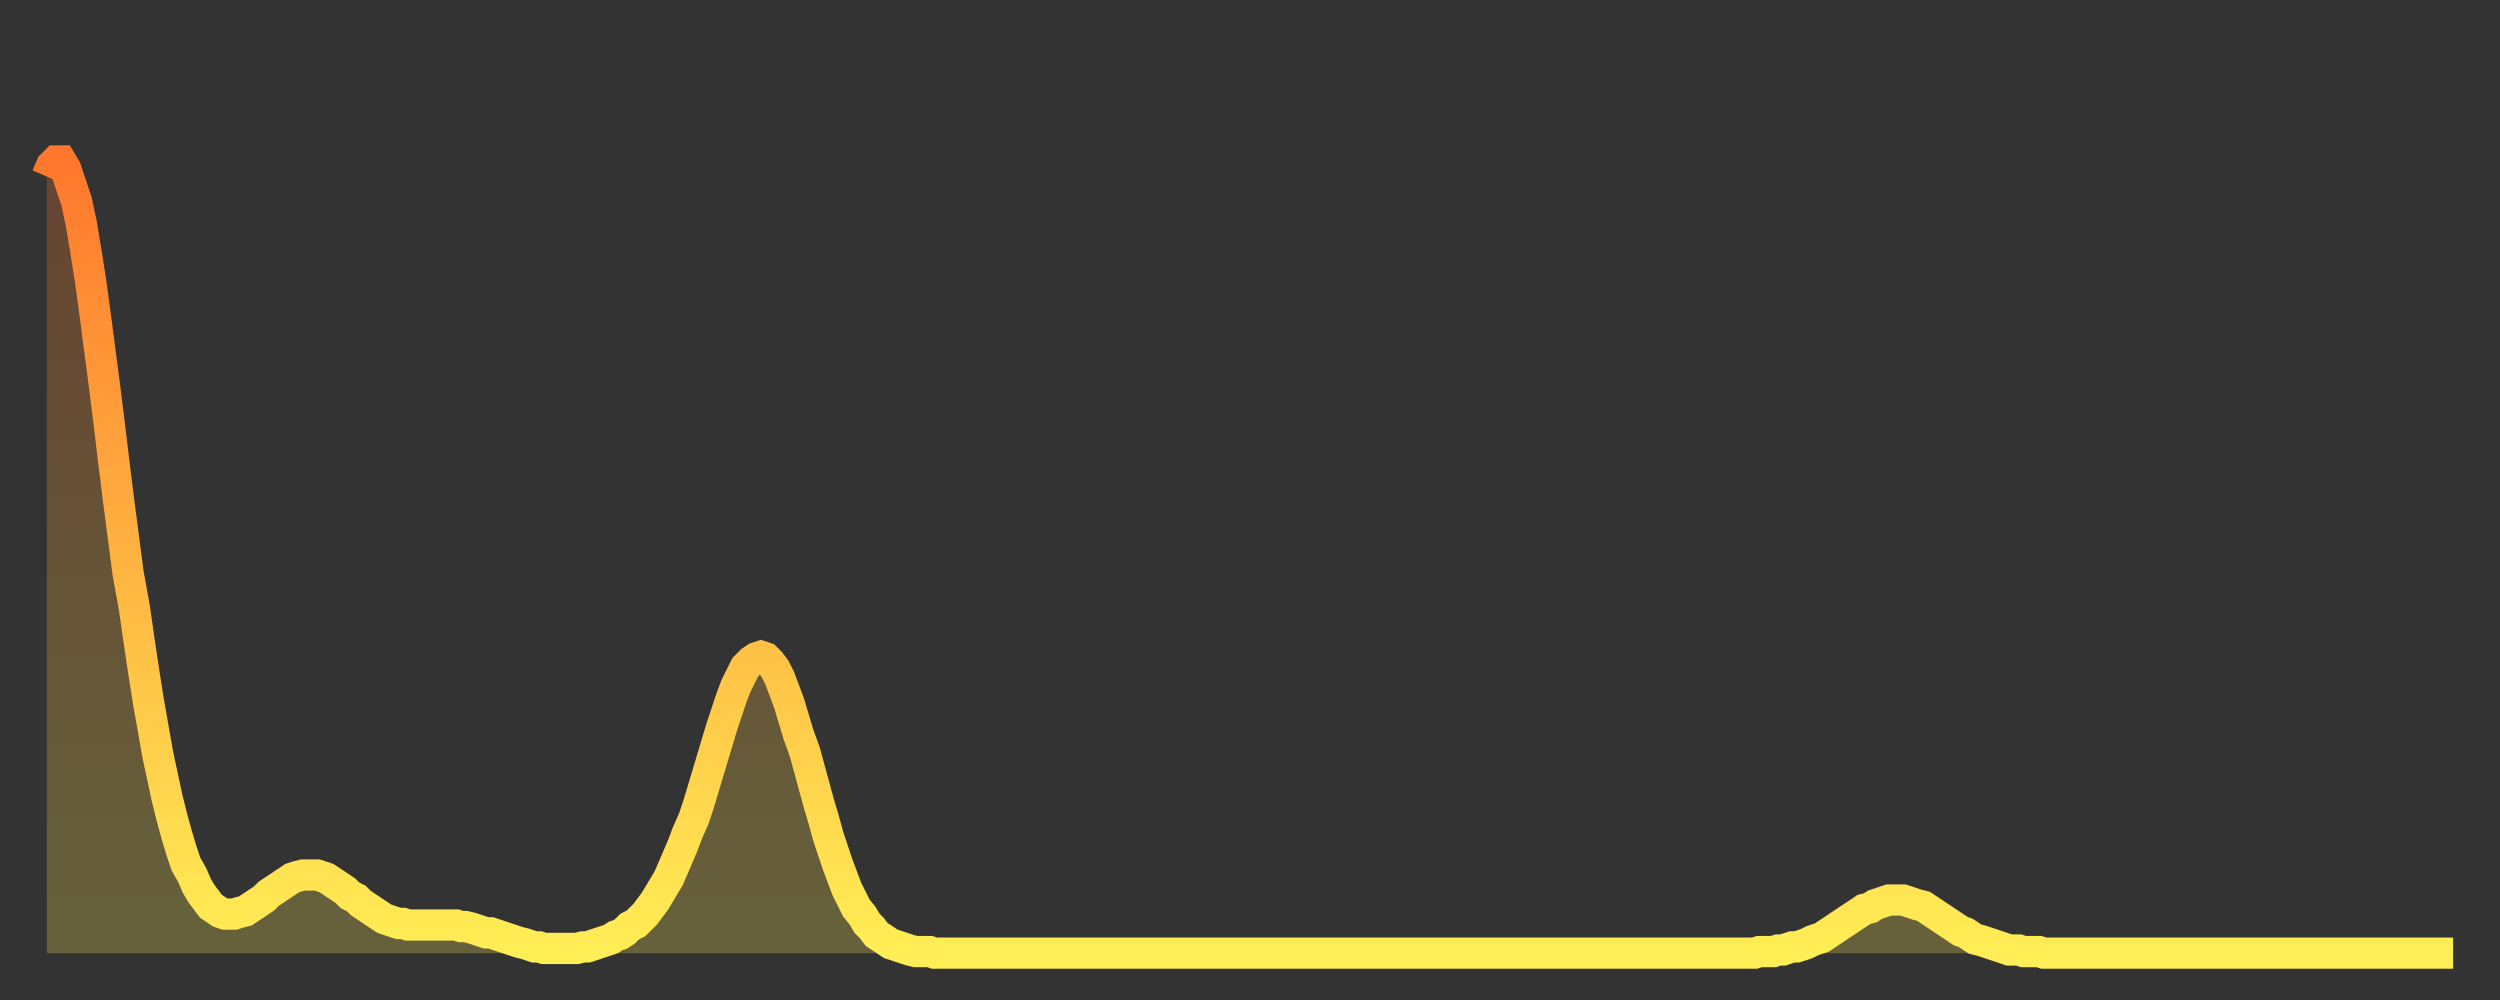 <?xml version="1.0" encoding="utf-8" ?>
<svg baseProfile="full" height="64" version="1.1" width="160" xmlns="http://www.w3.org/2000/svg" xmlns:ev="http://www.w3.org/2001/xml-events" xmlns:xlink="http://www.w3.org/1999/xlink"><rect width="100%" height="100%" fill="#333333" stroke="none"/><defs><linearGradient id="id732412" x1="0" x2="0" y1="0" y2="1"><stop offset="0%" stop-color="#ff782d" /><stop offset="50%" stop-color="#ffb341" /><stop offset="100%" stop-color="#ffee55" /></linearGradient></defs><g transform="translate(3,3)"><g><path d="M 0.0 8.3 0.3 7.6 0.6 7.3 0.9 7.3 1.2 7.8 1.5 8.7 1.9 9.9 2.2 11.3 2.5 13.1 2.8 15.0 3.1 17.2 3.4 19.5 3.7 21.8 4.0 24.2 4.3 26.7 4.6 29.1 4.9 31.4 5.2 33.7 5.6 35.9 5.9 38.0 6.2 40.0 6.5 41.9 6.8 43.6 7.1 45.3 7.4 46.7 7.7 48.1 8.0 49.3 8.3 50.4 8.6 51.4 8.9 52.3 9.3 53.0 9.6 53.7 9.9 54.2 10.2 54.6 10.5 55.0 10.8 55.2 11.1 55.4 11.4 55.5 11.7 55.5 12.0 55.5 12.3 55.4 12.7 55.3 13.0 55.1 13.3 54.9 13.6 54.7 13.9 54.5 14.2 54.2 14.5 54.0 14.8 53.8 15.1 53.6 15.4 53.4 15.7 53.2 16.0 53.1 16.4 53.0 16.7 53.0 17.0 53.0 17.3 53.0 17.6 53.1 17.9 53.2 18.2 53.4 18.5 53.6 18.8 53.8 19.1 54.0 19.4 54.3 19.8 54.5 20.1 54.8 20.4 55.0 20.7 55.2 21.0 55.4 21.3 55.6 21.6 55.8 21.9 55.9 22.2 56.0 22.5 56.1 22.8 56.1 23.1 56.2 23.5 56.2 23.8 56.2 24.1 56.2 24.4 56.2 24.7 56.2 25.0 56.2 25.3 56.2 25.6 56.2 25.9 56.2 26.2 56.2 26.5 56.3 26.8 56.3 27.2 56.4 27.5 56.5 27.8 56.6 28.1 56.7 28.4 56.7 28.7 56.8 29.0 56.9 29.3 57.0 29.6 57.1 29.9 57.2 30.2 57.3 30.6 57.4 30.9 57.5 31.2 57.6 31.5 57.6 31.8 57.7 32.1 57.7 32.4 57.7 32.7 57.7 33.0 57.7 33.3 57.7 33.6 57.7 33.9 57.7 34.3 57.6 34.6 57.6 34.9 57.5 35.2 57.4 35.5 57.3 35.8 57.2 36.1 57.1 36.4 56.9 36.7 56.8 37.0 56.6 37.3 56.3 37.7 56.1 38.0 55.8 38.3 55.5 38.6 55.1 38.9 54.7 39.2 54.2 39.5 53.7 39.8 53.2 40.1 52.5 40.4 51.8 40.7 51.1 41.0 50.3 41.4 49.4 41.7 48.5 42.0 47.5 42.3 46.5 42.6 45.5 42.9 44.5 43.2 43.5 43.5 42.6 43.8 41.7 44.1 40.9 44.4 40.3 44.7 39.7 45.1 39.3 45.4 39.1 45.7 39.0 46.0 39.1 46.3 39.4 46.6 39.8 46.9 40.4 47.2 41.2 47.5 42.0 47.8 43.0 48.1 44.0 48.5 45.1 48.8 46.2 49.1 47.3 49.4 48.4 49.7 49.4 50.0 50.5 50.3 51.4 50.6 52.3 50.9 53.1 51.2 53.9 51.5 54.5 51.8 55.1 52.2 55.6 52.5 56.1 52.8 56.4 53.1 56.8 53.4 57.0 53.7 57.2 54.0 57.4 54.3 57.5 54.6 57.6 54.9 57.7 55.2 57.8 55.6 57.9 55.9 57.9 56.2 57.9 56.5 57.9 56.8 58.0 57.1 58.0 57.4 58.0 57.7 58.0 58.0 58.0 58.3 58.0 58.6 58.0 58.9 58.0 59.3 58.0 59.6 58.0 59.9 58.0 60.2 58.0 60.5 58.0 60.8 58.0 61.1 58.0 61.4 58.0 61.7 58.0 62.0 58.0 62.3 58.0 62.6 58.0 63.0 58.0 63.3 58.0 63.6 58.0 63.9 58.0 64.2 58.0 64.5 58.0 64.8 58.0 65.1 58.0 65.4 58.0 65.7 58.0 66.0 58.0 66.4 58.0 66.7 58.0 67.0 58.0 67.3 58.0 67.6 58.0 67.9 58.0 68.2 58.0 68.5 58.0 68.8 58.0 69.1 58.0 69.4 58.0 69.7 58.0 70.1 58.0 70.4 58.0 70.7 58.0 71.0 58.0 71.3 58.0 71.6 58.0 71.9 58.0 72.2 58.0 72.5 58.0 72.8 58.0 73.1 58.0 73.5 58.0 73.8 58.0 74.1 58.0 74.4 58.0 74.7 58.0 75.0 58.0 75.3 58.0 75.6 58.0 75.9 58.0 76.2 58.0 76.5 58.0 76.8 58.0 77.2 58.0 77.5 58.0 77.8 58.0 78.1 58.0 78.4 58.0 78.7 58.0 79.0 58.0 79.3 58.0 79.6 58.0 79.9 58.0 80.2 58.0 80.5 58.0 80.9 58.0 81.2 58.0 81.5 58.0 81.8 58.0 82.1 58.0 82.4 58.0 82.7 58.0 83.0 58.0 83.3 58.0 83.6 58.0 83.9 58.0 84.3 58.0 84.6 58.0 84.9 58.0 85.2 58.0 85.5 58.0 85.8 58.0 86.1 58.0 86.4 58.0 86.7 58.0 87.0 58.0 87.3 58.0 87.6 58.0 88.0 58.0 88.3 58.0 88.6 58.0 88.9 58.0 89.2 58.0 89.5 58.0 89.8 58.0 90.1 58.0 90.4 58.0 90.7 58.0 91.0 58.0 91.4 58.0 91.7 58.0 92.0 58.0 92.3 58.0 92.6 58.0 92.9 58.0 93.2 58.0 93.5 58.0 93.8 58.0 94.1 58.0 94.4 58.0 94.7 58.0 95.1 58.0 95.4 58.0 95.7 58.0 96.0 58.0 96.3 58.0 96.6 58.0 96.9 58.0 97.2 58.0 97.5 58.0 97.8 58.0 98.1 58.0 98.4 58.0 98.8 58.0 99.1 58.0 99.4 58.0 99.7 58.0 100.0 58.0 100.3 58.0 100.6 58.0 100.9 58.0 101.2 58.0 101.5 58.0 101.8 58.0 102.2 58.0 102.5 58.0 102.8 58.0 103.1 58.0 103.4 58.0 103.7 58.0 104.0 58.0 104.3 58.0 104.6 58.0 104.9 58.0 105.2 58.0 105.5 58.0 105.9 58.0 106.2 58.0 106.5 58.0 106.8 58.0 107.1 58.0 107.4 58.0 107.7 58.0 108.0 58.0 108.3 58.0 108.6 58.0 108.9 58.0 109.3 58.0 109.6 57.9 109.9 57.9 110.2 57.9 110.5 57.9 110.8 57.8 111.1 57.8 111.4 57.7 111.7 57.6 112.0 57.6 112.3 57.5 112.6 57.4 113.0 57.2 113.3 57.1 113.6 57.0 113.9 56.8 114.2 56.6 114.5 56.4 114.8 56.2 115.1 56.0 115.4 55.8 115.7 55.6 116.0 55.4 116.3 55.2 116.7 55.1 117.0 54.9 117.3 54.8 117.6 54.7 117.9 54.6 118.2 54.6 118.5 54.6 118.8 54.6 119.1 54.7 119.4 54.8 119.7 54.9 120.1 55.0 120.4 55.2 120.7 55.4 121.0 55.6 121.3 55.8 121.6 56.0 121.9 56.2 122.2 56.4 122.5 56.6 122.8 56.7 123.1 56.9 123.4 57.1 123.8 57.2 124.1 57.3 124.4 57.4 124.7 57.5 125.0 57.6 125.3 57.7 125.6 57.8 125.9 57.8 126.2 57.8 126.5 57.9 126.8 57.9 127.2 57.9 127.5 57.9 127.8 58.0 128.1 58.0 128.4 58.0 128.7 58.0 129.0 58.0 129.3 58.0 129.6 58.0 129.9 58.0 130.2 58.0 130.5 58.0 130.9 58.0 131.2 58.0 131.5 58.0 131.8 58.0 132.1 58.0 132.4 58.0 132.7 58.0 133.0 58.0 133.3 58.0 133.6 58.0 133.9 58.0 134.2 58.0 134.6 58.0 134.9 58.0 135.2 58.0 135.5 58.0 135.8 58.0 136.1 58.0 136.4 58.0 136.7 58.0 137.0 58.0 137.3 58.0 137.6 58.0 138.0 58.0 138.3 58.0 138.6 58.0 138.9 58.0 139.2 58.0 139.5 58.0 139.8 58.0 140.1 58.0 140.4 58.0 140.7 58.0 141.0 58.0 141.3 58.0 141.7 58.0 142.0 58.0 142.3 58.0 142.6 58.0 142.9 58.0 143.2 58.0 143.5 58.0 143.8 58.0 144.1 58.0 144.4 58.0 144.7 58.0 145.1 58.0 145.4 58.0 145.7 58.0 146.0 58.0 146.3 58.0 146.6 58.0 146.9 58.0 147.2 58.0 147.5 58.0 147.8 58.0 148.1 58.0 148.4 58.0 148.8 58.0 149.1 58.0 149.4 58.0 149.7 58.0 150.0 58.0 150.3 58.0 150.6 58.0 150.9 58.0 151.2 58.0 151.5 58.0 151.8 58.0 152.1 58.0 152.5 58.0 152.8 58.0 153.1 58.0 153.4 58.0 153.7 58.0 154.0 58.0" fill="none" id="graph-curve" opacity="1" stroke="url(#id732412)" stroke-width="2" /><path d="M 0 58 L 0.0 8.3 0.3 7.6 0.6 7.3 0.9 7.3 1.2 7.8 1.5 8.7 1.9 9.9 2.2 11.3 2.5 13.1 2.8 15.0 3.1 17.2 3.4 19.5 3.7 21.8 4.0 24.2 4.3 26.7 4.6 29.1 4.9 31.4 5.2 33.7 5.6 35.9 5.9 38.0 6.2 40.0 6.5 41.9 6.8 43.6 7.1 45.3 7.4 46.7 7.7 48.1 8.0 49.3 8.3 50.4 8.6 51.4 8.9 52.3 9.3 53.0 9.6 53.7 9.9 54.2 10.2 54.6 10.5 55.0 10.8 55.2 11.1 55.4 11.4 55.5 11.7 55.5 12.0 55.5 12.3 55.4 12.7 55.3 13.0 55.1 13.3 54.9 13.6 54.7 13.9 54.5 14.2 54.2 14.5 54.0 14.8 53.8 15.1 53.6 15.4 53.4 15.7 53.2 16.0 53.1 16.4 53.0 16.7 53.0 17.0 53.0 17.3 53.0 17.6 53.1 17.9 53.2 18.2 53.4 18.5 53.6 18.8 53.8 19.1 54.0 19.4 54.3 19.8 54.5 20.1 54.8 20.4 55.0 20.7 55.2 21.0 55.4 21.3 55.6 21.6 55.8 21.9 55.9 22.2 56.0 22.5 56.1 22.8 56.1 23.1 56.2 23.5 56.2 23.8 56.2 24.1 56.2 24.4 56.2 24.7 56.2 25.0 56.2 25.3 56.2 25.6 56.2 25.9 56.2 26.2 56.2 26.5 56.3 26.8 56.3 27.2 56.4 27.5 56.5 27.8 56.6 28.1 56.7 28.4 56.7 28.7 56.8 29.0 56.9 29.3 57.0 29.6 57.1 29.9 57.2 30.2 57.3 30.6 57.4 30.9 57.5 31.2 57.6 31.5 57.6 31.8 57.7 32.1 57.7 32.4 57.7 32.7 57.7 33.0 57.7 33.3 57.7 33.6 57.7 33.9 57.7 34.3 57.6 34.6 57.6 34.9 57.5 35.2 57.4 35.5 57.3 35.8 57.2 36.1 57.1 36.4 56.9 36.7 56.8 37.0 56.6 37.3 56.3 37.7 56.1 38.0 55.8 38.3 55.5 38.6 55.1 38.9 54.7 39.2 54.2 39.5 53.7 39.8 53.2 40.1 52.5 40.4 51.8 40.7 51.1 41.0 50.3 41.4 49.4 41.7 48.5 42.0 47.5 42.3 46.5 42.6 45.5 42.9 44.5 43.2 43.5 43.5 42.6 43.8 41.7 44.1 40.9 44.4 40.3 44.7 39.7 45.1 39.3 45.4 39.1 45.7 39.0 46.0 39.1 46.3 39.4 46.6 39.8 46.9 40.4 47.2 41.2 47.5 42.0 47.8 43.0 48.1 44.0 48.5 45.1 48.8 46.2 49.1 47.3 49.4 48.4 49.7 49.4 50.0 50.5 50.3 51.4 50.6 52.3 50.9 53.1 51.2 53.9 51.5 54.5 51.8 55.1 52.2 55.6 52.5 56.1 52.8 56.4 53.1 56.8 53.4 57.0 53.7 57.2 54.0 57.4 54.3 57.5 54.6 57.6 54.9 57.7 55.2 57.8 55.6 57.9 55.9 57.9 56.2 57.9 56.5 57.9 56.8 58.0 57.1 58.0 57.4 58.0 57.7 58.0 58.0 58.0 58.3 58.0 58.6 58.0 58.9 58.0 59.3 58.0 59.6 58.0 59.9 58.0 60.2 58.0 60.5 58.0 60.8 58.0 61.1 58.0 61.4 58.0 61.7 58.0 62.0 58.0 62.3 58.0 62.6 58.0 63.0 58.0 63.3 58.0 63.6 58.0 63.9 58.0 64.2 58.0 64.5 58.0 64.8 58.0 65.1 58.0 65.4 58.0 65.7 58.0 66.0 58.0 66.4 58.0 66.7 58.0 67.0 58.0 67.3 58.0 67.6 58.0 67.9 58.0 68.2 58.0 68.5 58.0 68.8 58.0 69.1 58.0 69.4 58.0 69.7 58.0 70.1 58.0 70.4 58.0 70.7 58.0 71.0 58.0 71.3 58.0 71.6 58.0 71.9 58.0 72.2 58.0 72.5 58.0 72.8 58.0 73.1 58.0 73.5 58.0 73.8 58.0 74.1 58.0 74.4 58.0 74.7 58.0 75.0 58.0 75.3 58.0 75.6 58.0 75.9 58.0 76.2 58.0 76.5 58.0 76.8 58.0 77.2 58.0 77.5 58.0 77.8 58.0 78.1 58.0 78.4 58.0 78.7 58.0 79.0 58.0 79.3 58.0 79.6 58.0 79.9 58.0 80.2 58.0 80.5 58.0 80.9 58.0 81.2 58.0 81.5 58.0 81.8 58.0 82.1 58.0 82.4 58.0 82.7 58.0 83.0 58.0 83.3 58.0 83.6 58.0 83.9 58.0 84.3 58.0 84.6 58.0 84.9 58.0 85.2 58.0 85.5 58.0 85.8 58.0 86.1 58.0 86.4 58.0 86.7 58.0 87.0 58.0 87.3 58.0 87.6 58.0 88.0 58.0 88.3 58.0 88.6 58.0 88.9 58.0 89.2 58.0 89.5 58.0 89.8 58.0 90.1 58.0 90.4 58.0 90.7 58.0 91.0 58.0 91.4 58.0 91.7 58.0 92.0 58.0 92.3 58.0 92.6 58.0 92.9 58.0 93.2 58.0 93.5 58.0 93.8 58.0 94.1 58.0 94.4 58.0 94.7 58.0 95.1 58.0 95.4 58.0 95.7 58.0 96.0 58.0 96.3 58.0 96.6 58.0 96.9 58.0 97.2 58.0 97.5 58.0 97.8 58.0 98.1 58.0 98.4 58.0 98.8 58.0 99.1 58.0 99.4 58.0 99.7 58.0 100.0 58.0 100.3 58.0 100.6 58.0 100.9 58.0 101.2 58.0 101.5 58.0 101.8 58.0 102.2 58.0 102.5 58.0 102.8 58.0 103.1 58.0 103.4 58.0 103.7 58.0 104.0 58.0 104.3 58.0 104.6 58.0 104.9 58.0 105.2 58.0 105.5 58.0 105.9 58.0 106.2 58.0 106.5 58.0 106.8 58.0 107.1 58.0 107.4 58.0 107.7 58.0 108.0 58.0 108.3 58.0 108.6 58.0 108.9 58.0 109.3 58.0 109.6 57.9 109.9 57.9 110.2 57.9 110.5 57.9 110.8 57.8 111.1 57.8 111.4 57.7 111.7 57.6 112.0 57.6 112.3 57.5 112.6 57.4 113.0 57.2 113.3 57.1 113.6 57.0 113.9 56.8 114.2 56.6 114.5 56.4 114.8 56.2 115.1 56.0 115.4 55.8 115.7 55.6 116.0 55.4 116.3 55.2 116.7 55.1 117.0 54.9 117.3 54.8 117.6 54.7 117.9 54.6 118.2 54.6 118.5 54.6 118.8 54.6 119.1 54.7 119.4 54.8 119.7 54.9 120.1 55.0 120.4 55.2 120.7 55.4 121.0 55.6 121.3 55.8 121.6 56.0 121.9 56.2 122.2 56.4 122.5 56.6 122.8 56.7 123.1 56.9 123.4 57.1 123.8 57.2 124.1 57.3 124.4 57.4 124.7 57.5 125.0 57.6 125.3 57.7 125.6 57.8 125.9 57.8 126.2 57.8 126.5 57.9 126.8 57.9 127.2 57.9 127.5 57.9 127.8 58.0 128.1 58.0 128.4 58.0 128.7 58.0 129.0 58.0 129.3 58.0 129.6 58.0 129.9 58.0 130.2 58.0 130.5 58.0 130.9 58.0 131.2 58.0 131.5 58.0 131.8 58.0 132.1 58.0 132.4 58.0 132.7 58.0 133.0 58.0 133.3 58.0 133.6 58.0 133.9 58.0 134.2 58.0 134.6 58.0 134.9 58.0 135.2 58.0 135.5 58.0 135.8 58.0 136.1 58.0 136.4 58.0 136.7 58.0 137.0 58.0 137.3 58.0 137.6 58.0 138.0 58.0 138.3 58.0 138.6 58.0 138.9 58.0 139.2 58.0 139.5 58.0 139.8 58.0 140.1 58.0 140.4 58.0 140.7 58.0 141.0 58.0 141.3 58.0 141.7 58.0 142.0 58.0 142.3 58.0 142.6 58.0 142.9 58.0 143.2 58.0 143.5 58.0 143.8 58.0 144.1 58.0 144.4 58.0 144.7 58.0 145.1 58.0 145.4 58.0 145.7 58.0 146.0 58.0 146.3 58.0 146.6 58.0 146.9 58.0 147.2 58.0 147.5 58.0 147.8 58.0 148.1 58.0 148.4 58.0 148.8 58.0 149.1 58.0 149.4 58.0 149.7 58.0 150.0 58.0 150.3 58.0 150.6 58.0 150.9 58.0 151.2 58.0 151.5 58.0 151.8 58.0 152.1 58.0 152.5 58.0 152.8 58.0 153.1 58.0 153.4 58.0 153.7 58.0 154.0 58.0 154 58" fill="url(#id732412)" fill-opacity=".25" id="graph-shadow" /></g></g></svg>